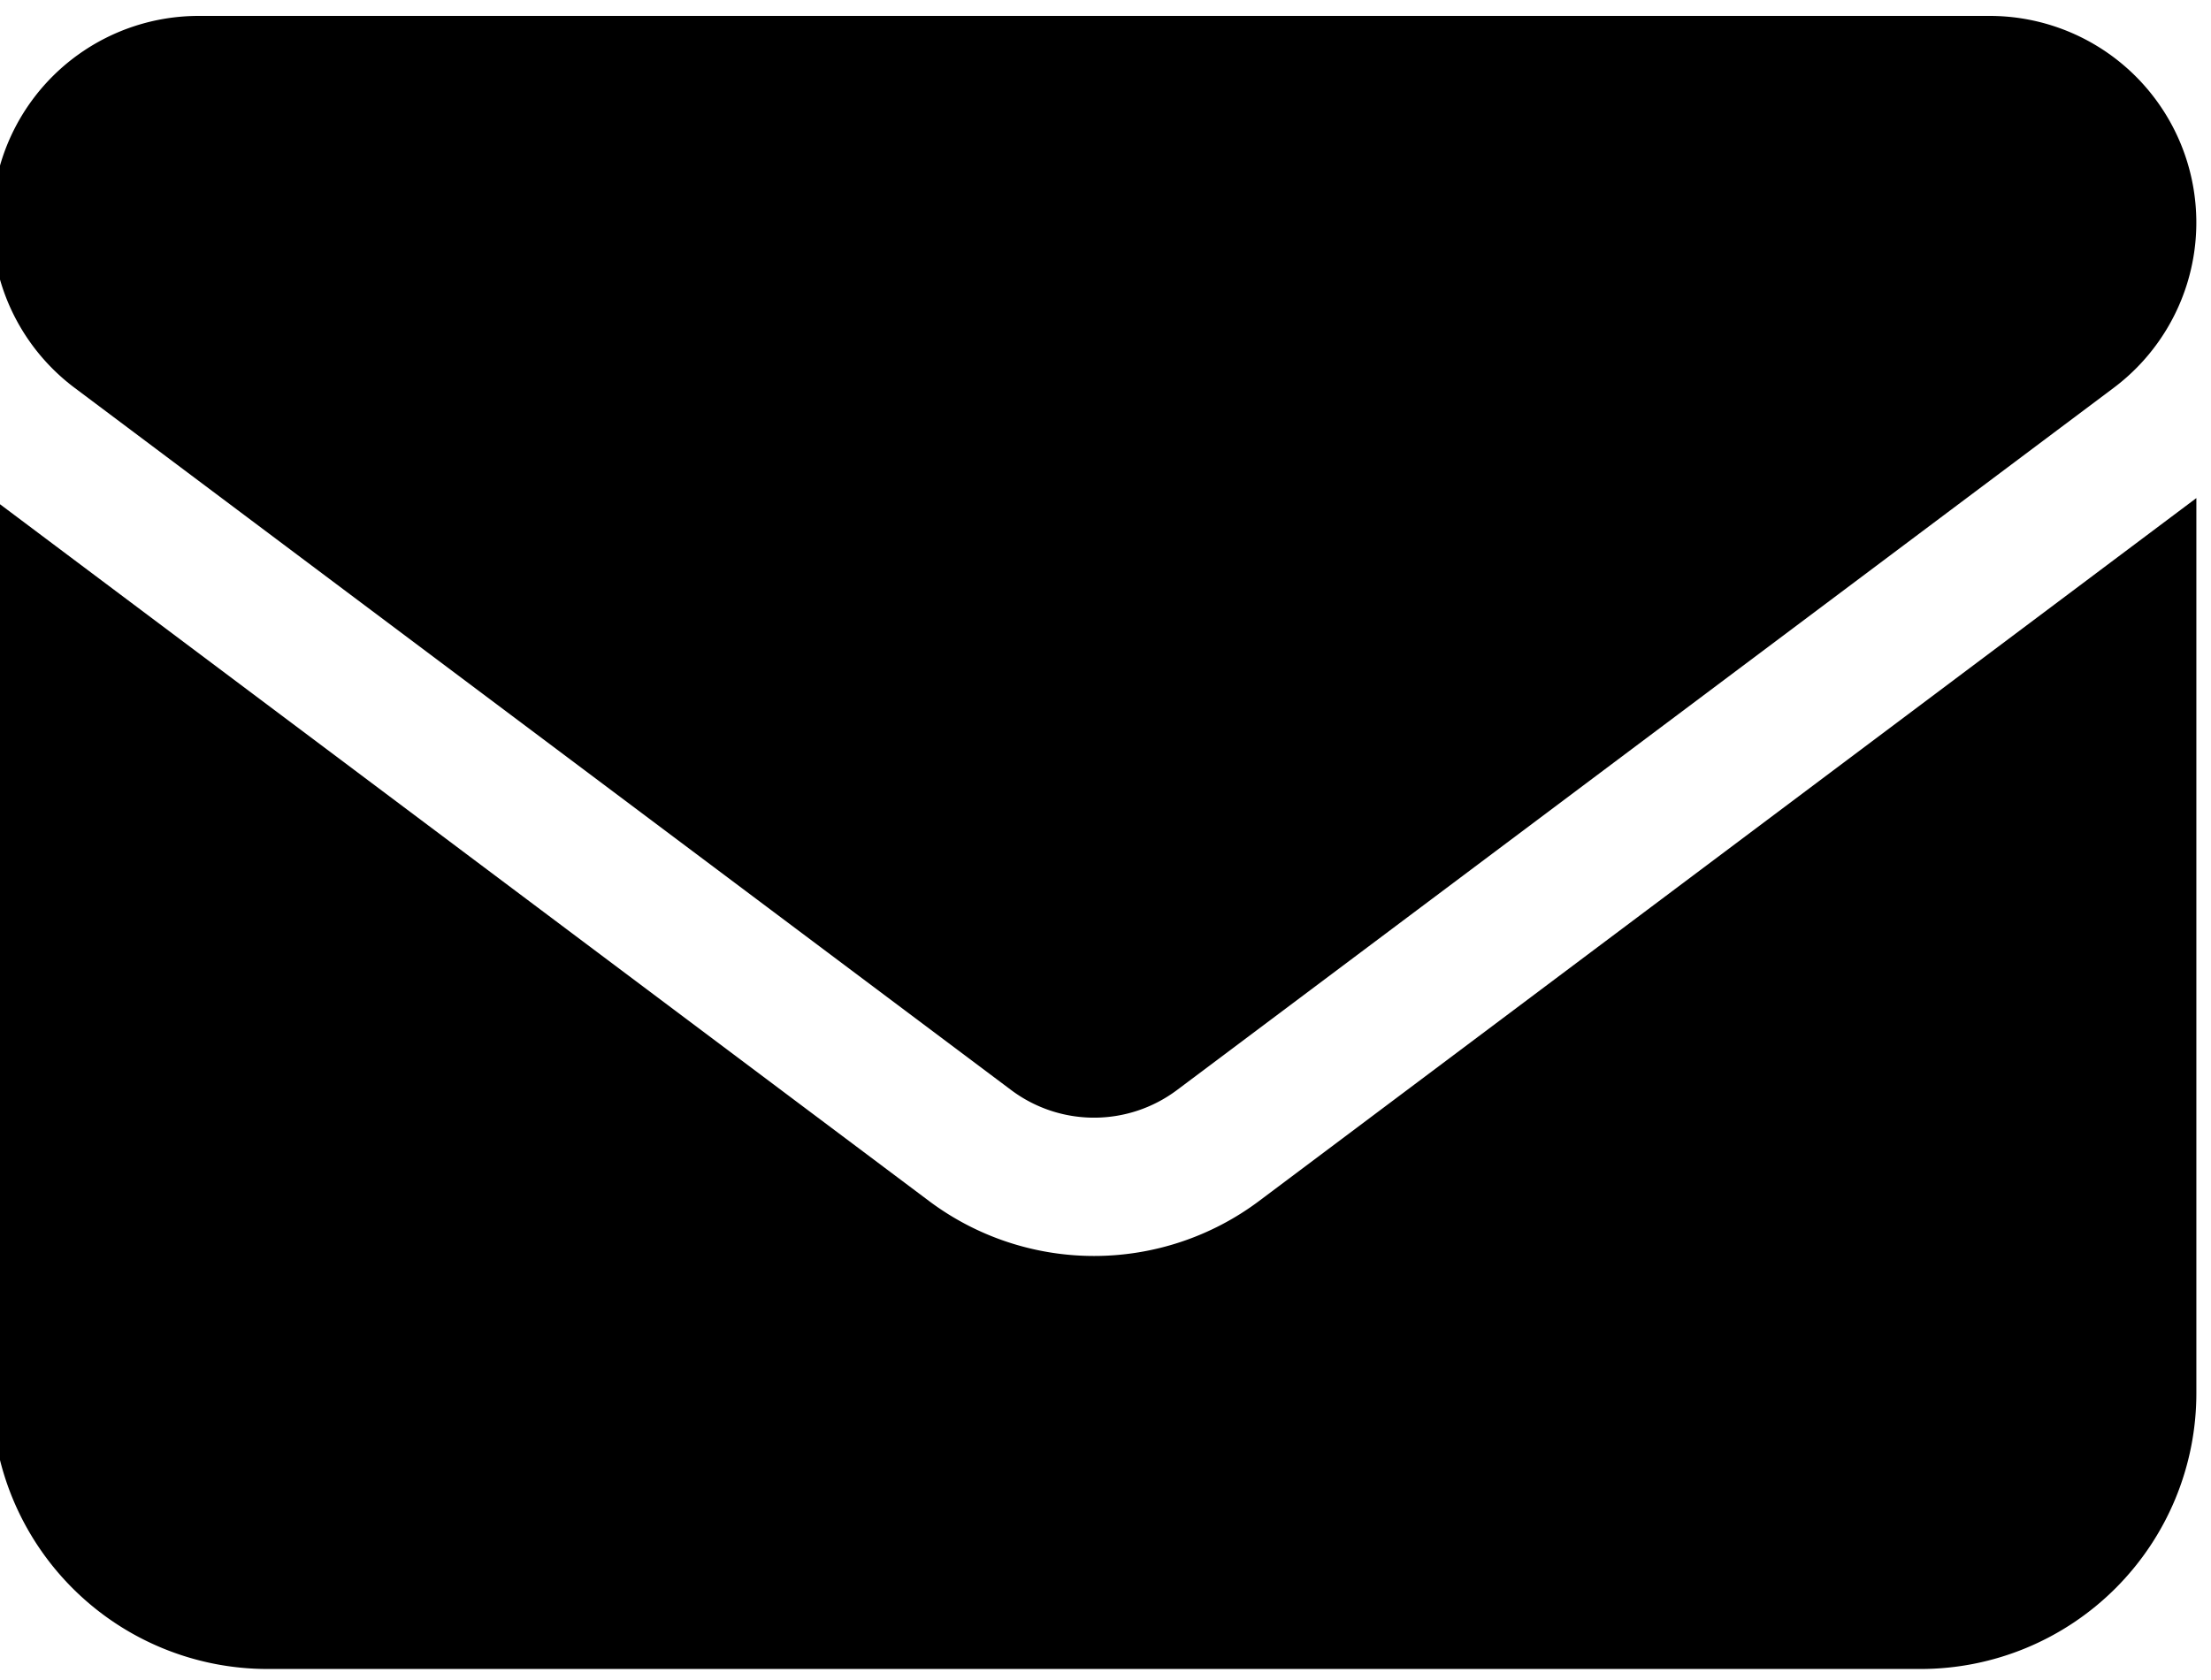 <svg xmlns="http://www.w3.org/2000/svg" width="50" height="38" viewBox="0 0 50 38"><defs><clipPath id="a"><path data-name="長方形 19796" transform="translate(.186 -.36)" d="M0 0h50v38H0z"/></clipPath></defs><g data-name="グループ 9316" transform="translate(-.186 .36)" clip-path="url(#a)"><path data-name="パス 14251" d="M4.674 0a4.674 4.674 0 00-2.8 8.413L23.058 24.3a3.126 3.126 0 003.739 0L47.985 8.413A4.674 4.674 0 0045.181 0zM0 10.906v20.253a6.238 6.238 0 006.232 6.232h37.391a6.238 6.238 0 006.232-6.232V10.906L28.666 26.8a6.222 6.222 0 01-7.478 0z"/></g></svg>